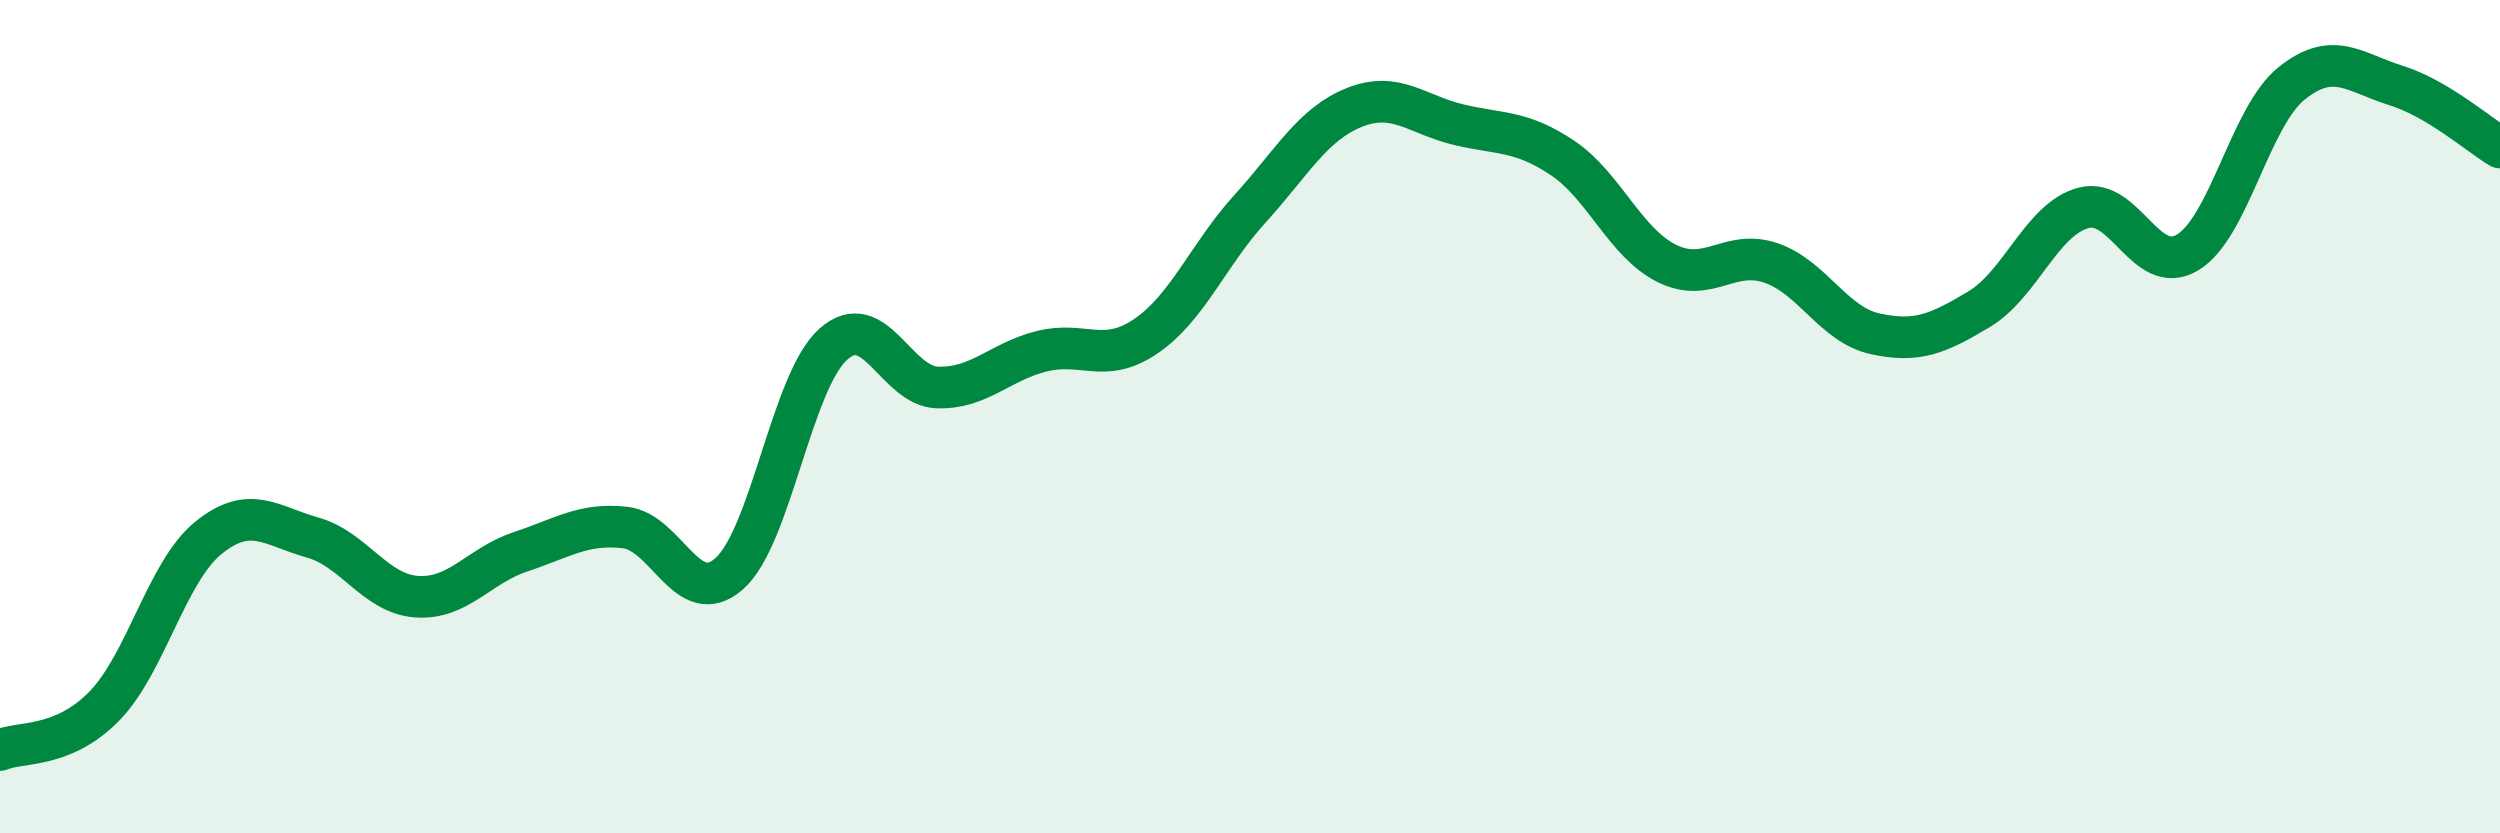 
    <svg width="60" height="20" viewBox="0 0 60 20" xmlns="http://www.w3.org/2000/svg">
      <path
        d="M 0,18 C 0.5,17.79 1.5,17.97 2.5,16.95 C 3.5,15.93 4,13.72 5,12.91 C 6,12.1 6.5,12.62 7.5,12.9 C 8.5,13.18 9,14.25 10,14.32 C 11,14.39 11.5,13.57 12.5,13.24 C 13.5,12.91 14,12.55 15,12.66 C 16,12.77 16.5,14.65 17.5,13.77 C 18.5,12.89 19,9.15 20,8.26 C 21,7.37 21.5,9.27 22.5,9.3 C 23.5,9.33 24,8.68 25,8.43 C 26,8.18 26.5,8.75 27.5,8.07 C 28.5,7.39 29,6.11 30,5.01 C 31,3.91 31.5,2.98 32.5,2.58 C 33.5,2.18 34,2.75 35,2.99 C 36,3.23 36.5,3.12 37.5,3.79 C 38.5,4.46 39,5.82 40,6.32 C 41,6.82 41.5,5.97 42.5,6.31 C 43.5,6.65 44,7.79 45,8.01 C 46,8.23 46.5,8.02 47.5,7.42 C 48.5,6.82 49,5.26 50,4.99 C 51,4.72 51.5,6.66 52.5,6.06 C 53.5,5.46 54,2.8 55,2 C 56,1.2 56.5,1.74 57.5,2.05 C 58.5,2.36 59.5,3.24 60,3.54L60 20L0 20Z"
        fill="#008740"
        opacity="0.1"
        stroke-linecap="round"
        stroke-linejoin="round"
      />
      <path
        d="M 0,18 C 0.5,17.79 1.5,17.97 2.5,16.95 C 3.5,15.93 4,13.72 5,12.91 C 6,12.1 6.5,12.62 7.5,12.9 C 8.5,13.18 9,14.25 10,14.32 C 11,14.39 11.5,13.57 12.5,13.24 C 13.5,12.91 14,12.55 15,12.66 C 16,12.77 16.5,14.65 17.5,13.77 C 18.5,12.89 19,9.15 20,8.26 C 21,7.37 21.5,9.27 22.5,9.3 C 23.5,9.33 24,8.68 25,8.43 C 26,8.18 26.5,8.75 27.5,8.07 C 28.5,7.39 29,6.11 30,5.01 C 31,3.91 31.5,2.98 32.5,2.58 C 33.5,2.18 34,2.75 35,2.99 C 36,3.23 36.5,3.12 37.5,3.79 C 38.5,4.46 39,5.82 40,6.32 C 41,6.82 41.5,5.97 42.5,6.31 C 43.5,6.65 44,7.79 45,8.01 C 46,8.23 46.5,8.02 47.5,7.42 C 48.5,6.82 49,5.26 50,4.99 C 51,4.72 51.5,6.66 52.5,6.06 C 53.5,5.46 54,2.8 55,2 C 56,1.2 56.5,1.74 57.5,2.05 C 58.5,2.36 59.5,3.24 60,3.54"
        stroke="#008740"
        stroke-width="1"
        fill="none"
        stroke-linecap="round"
        stroke-linejoin="round"
      />
    </svg>
  